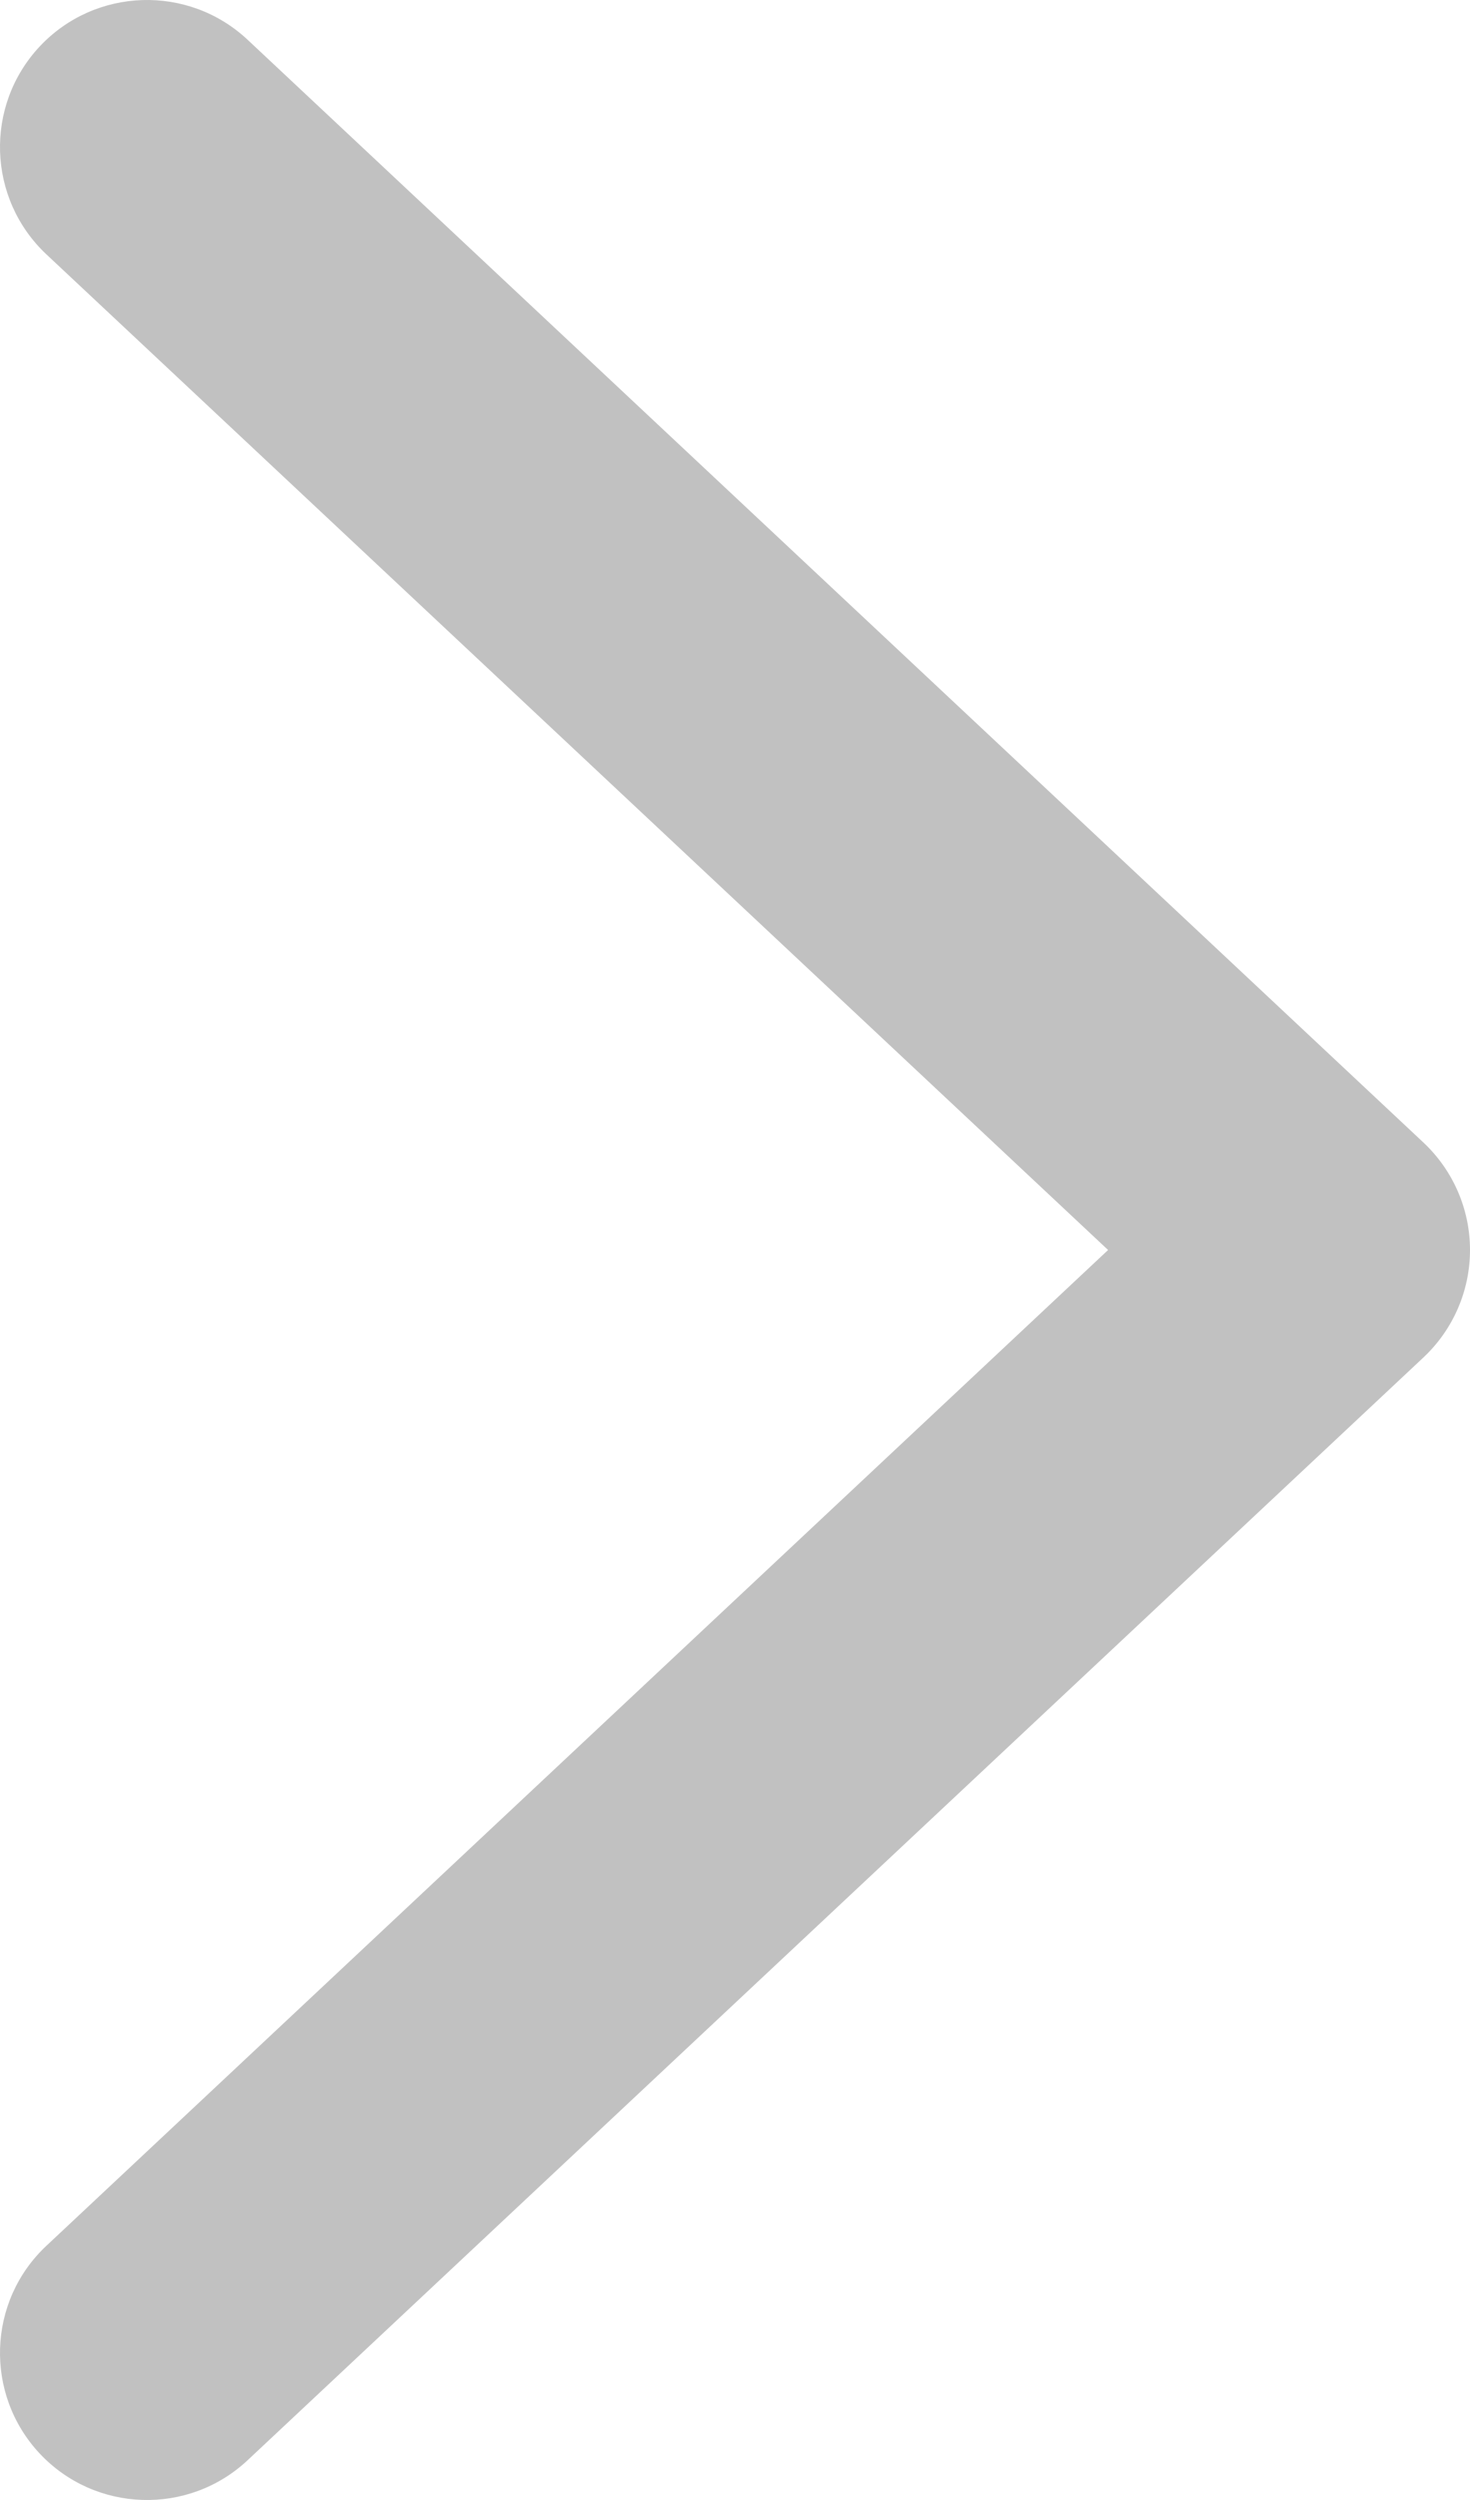 <svg width="10" height="17" viewBox="0 0 10 17" fill="none" xmlns="http://www.w3.org/2000/svg">
<path fill-rule="evenodd" clip-rule="evenodd" d="M0.27 0.316C-0.107 0.719 -0.087 1.352 0.316 1.73L7.538 8.5L0.316 15.271C-0.087 15.648 -0.107 16.281 0.27 16.684C0.648 17.087 1.281 17.107 1.684 16.73L9.684 9.23C9.886 9.04 10 8.776 10 8.5C10 8.224 9.886 7.96 9.684 7.77L1.684 0.27C1.281 -0.107 0.648 -0.087 0.27 0.316Z" fill="#C1C1C1"/>
</svg>
